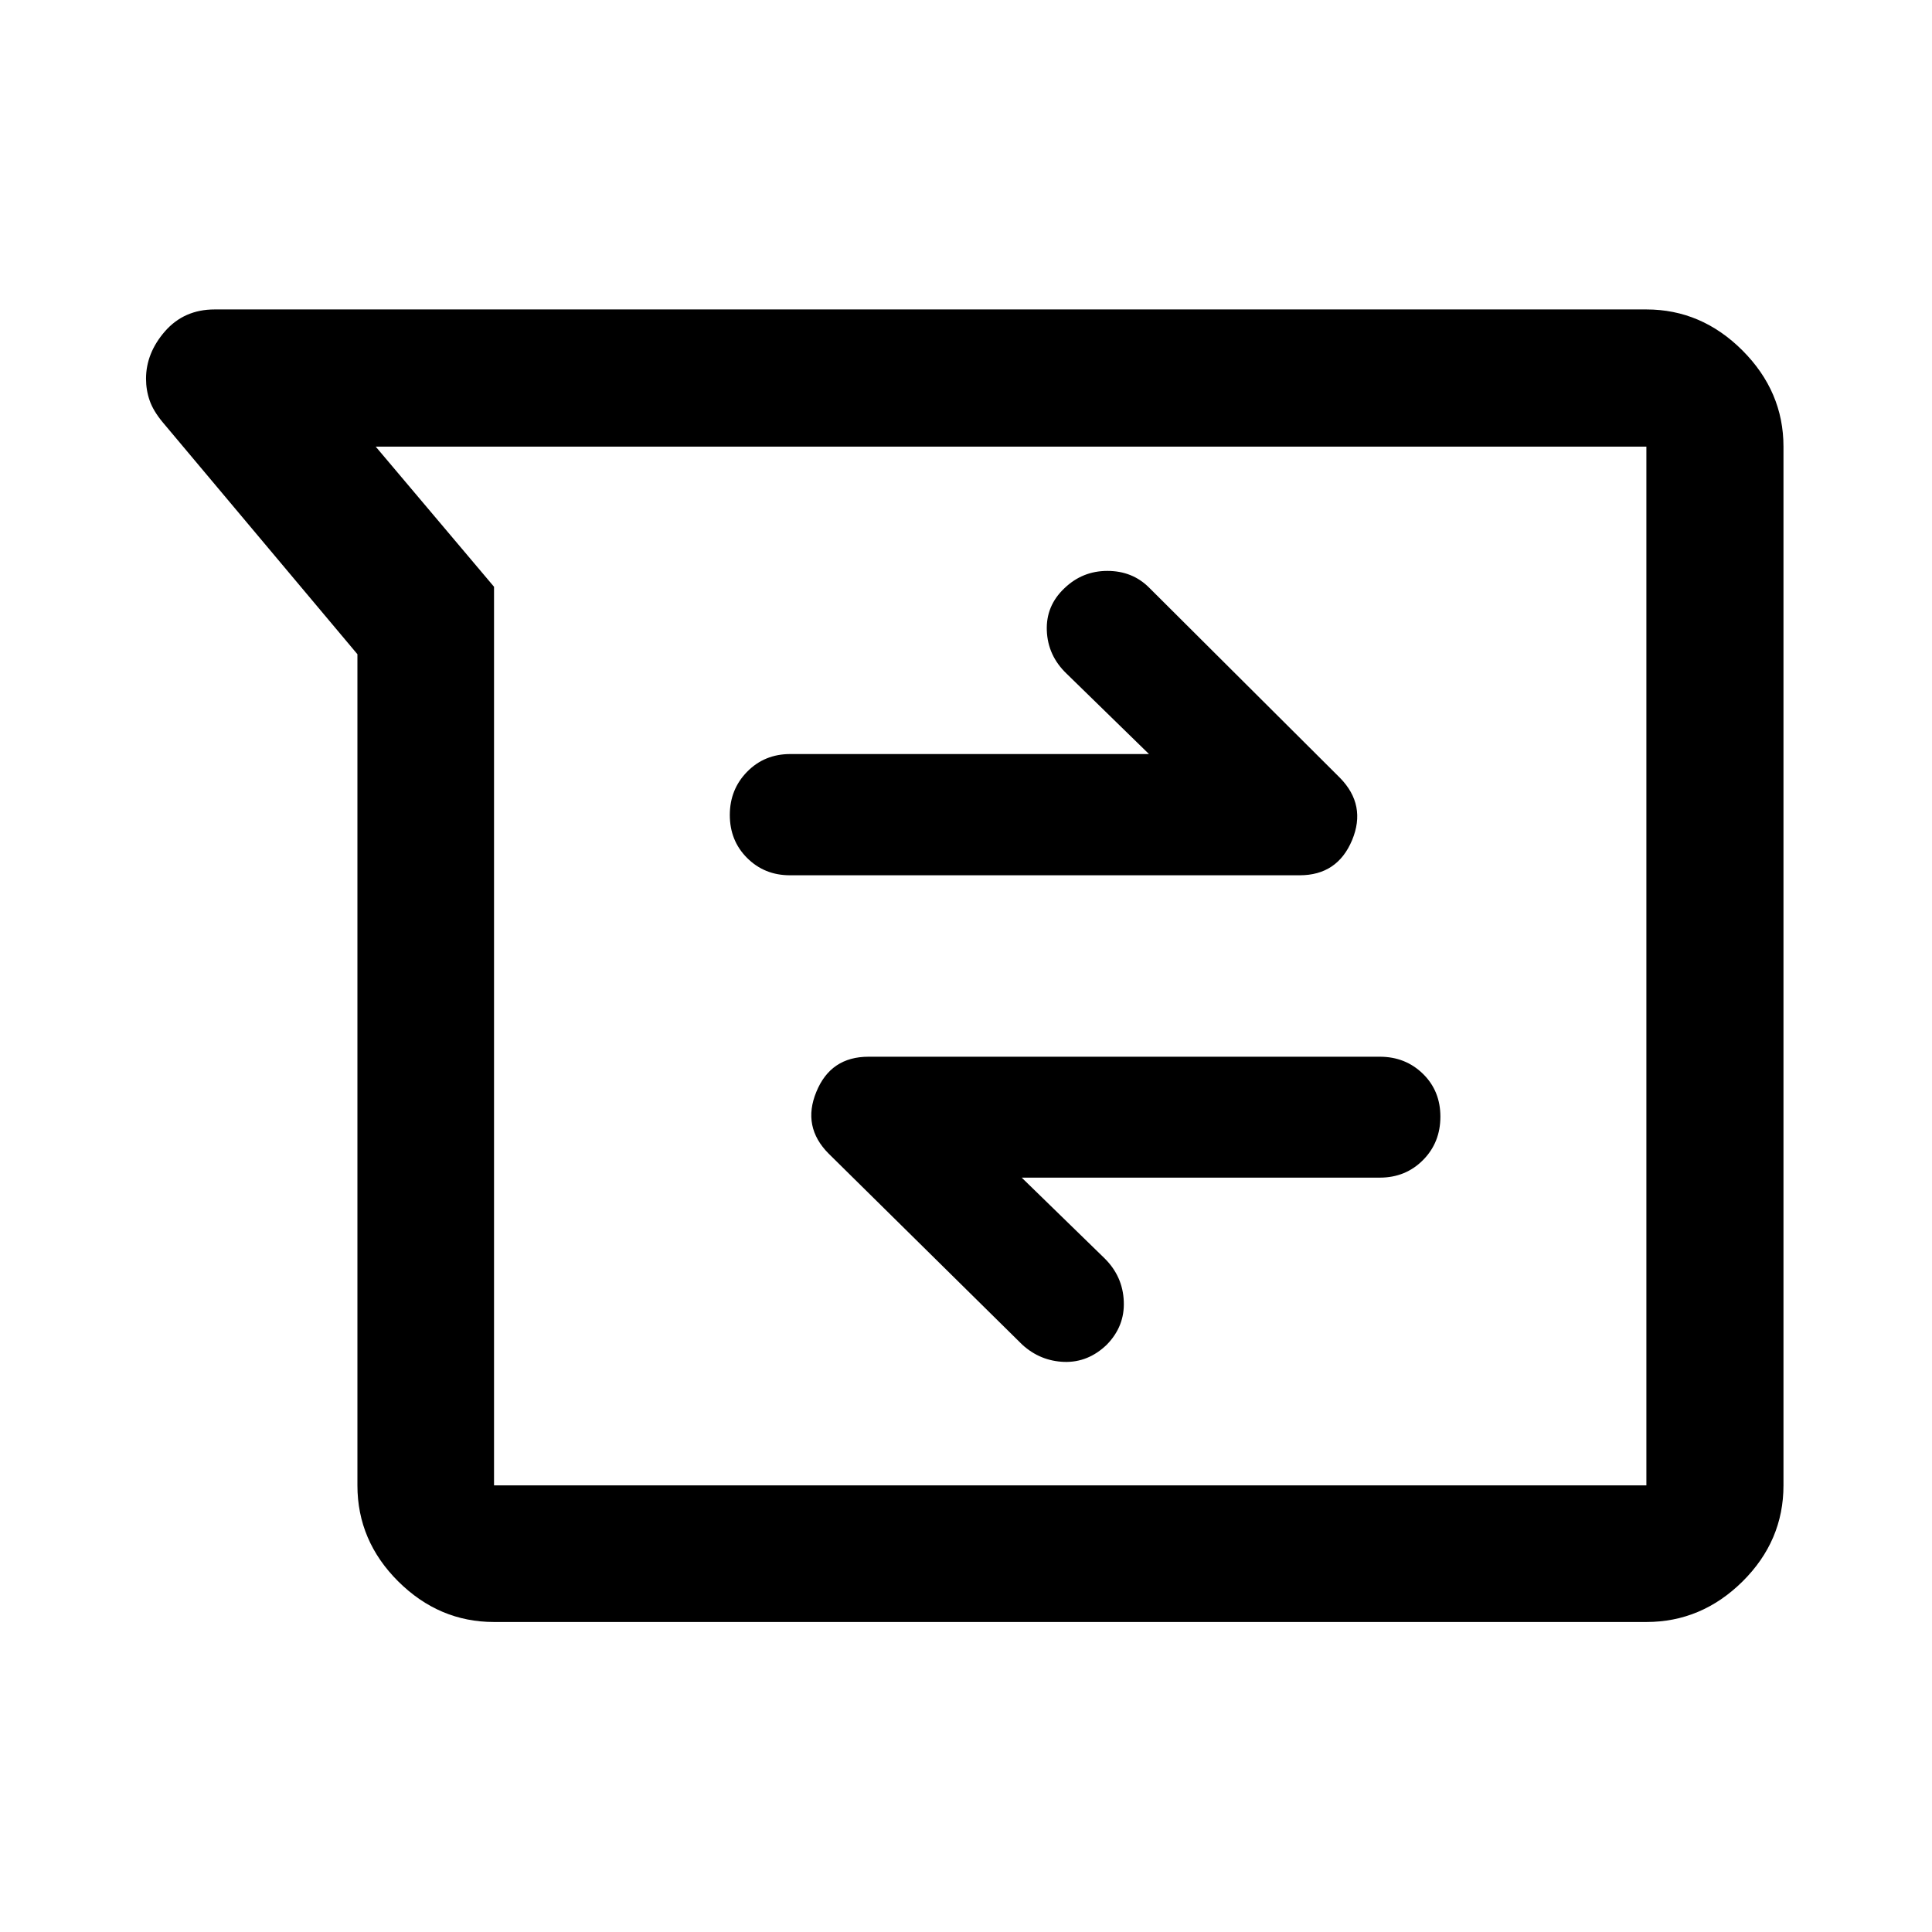 <svg width="24" height="24" viewBox="0 0 24 24" fill="none" xmlns="http://www.w3.org/2000/svg">
<path d="M6.137 20.149C5.683 20.149 5.287 19.982 4.948 19.646C4.61 19.31 4.44 18.912 4.44 18.452V8.127L2.019 5.243C1.943 5.151 1.889 5.062 1.859 4.975C1.829 4.889 1.814 4.799 1.814 4.705C1.814 4.492 1.893 4.295 2.05 4.115C2.208 3.935 2.413 3.844 2.666 3.844H20.452C20.908 3.844 21.306 4.014 21.646 4.354C21.985 4.694 22.155 5.092 22.155 5.548V18.452C22.155 18.912 21.985 19.31 21.646 19.646C21.306 19.982 20.908 20.149 20.452 20.149H6.137ZM4.667 5.548L6.137 7.289V18.452H20.452V5.548H4.667ZM12.692 14.629H17.141C17.354 14.629 17.533 14.556 17.677 14.411C17.821 14.266 17.893 14.086 17.893 13.871C17.893 13.659 17.821 13.481 17.677 13.34C17.532 13.198 17.353 13.127 17.14 13.127H10.789C10.476 13.127 10.26 13.272 10.141 13.563C10.021 13.853 10.073 14.109 10.294 14.331L12.699 16.704C12.848 16.84 13.022 16.911 13.22 16.918C13.418 16.924 13.594 16.853 13.748 16.705C13.898 16.552 13.969 16.373 13.96 16.166C13.952 15.96 13.873 15.782 13.723 15.633L12.692 14.629ZM14.273 9.367H9.817C9.604 9.367 9.425 9.44 9.281 9.587C9.138 9.733 9.066 9.912 9.066 10.124C9.066 10.336 9.137 10.514 9.28 10.657C9.424 10.801 9.601 10.873 9.813 10.873H16.145C16.457 10.873 16.674 10.728 16.796 10.437C16.917 10.147 16.867 9.889 16.646 9.663L14.273 7.298C14.134 7.16 13.962 7.092 13.756 7.092C13.549 7.092 13.372 7.164 13.223 7.307C13.069 7.452 12.996 7.628 13.004 7.834C13.012 8.041 13.094 8.219 13.248 8.367L14.273 9.367Z" fill="black"/>
</svg>
